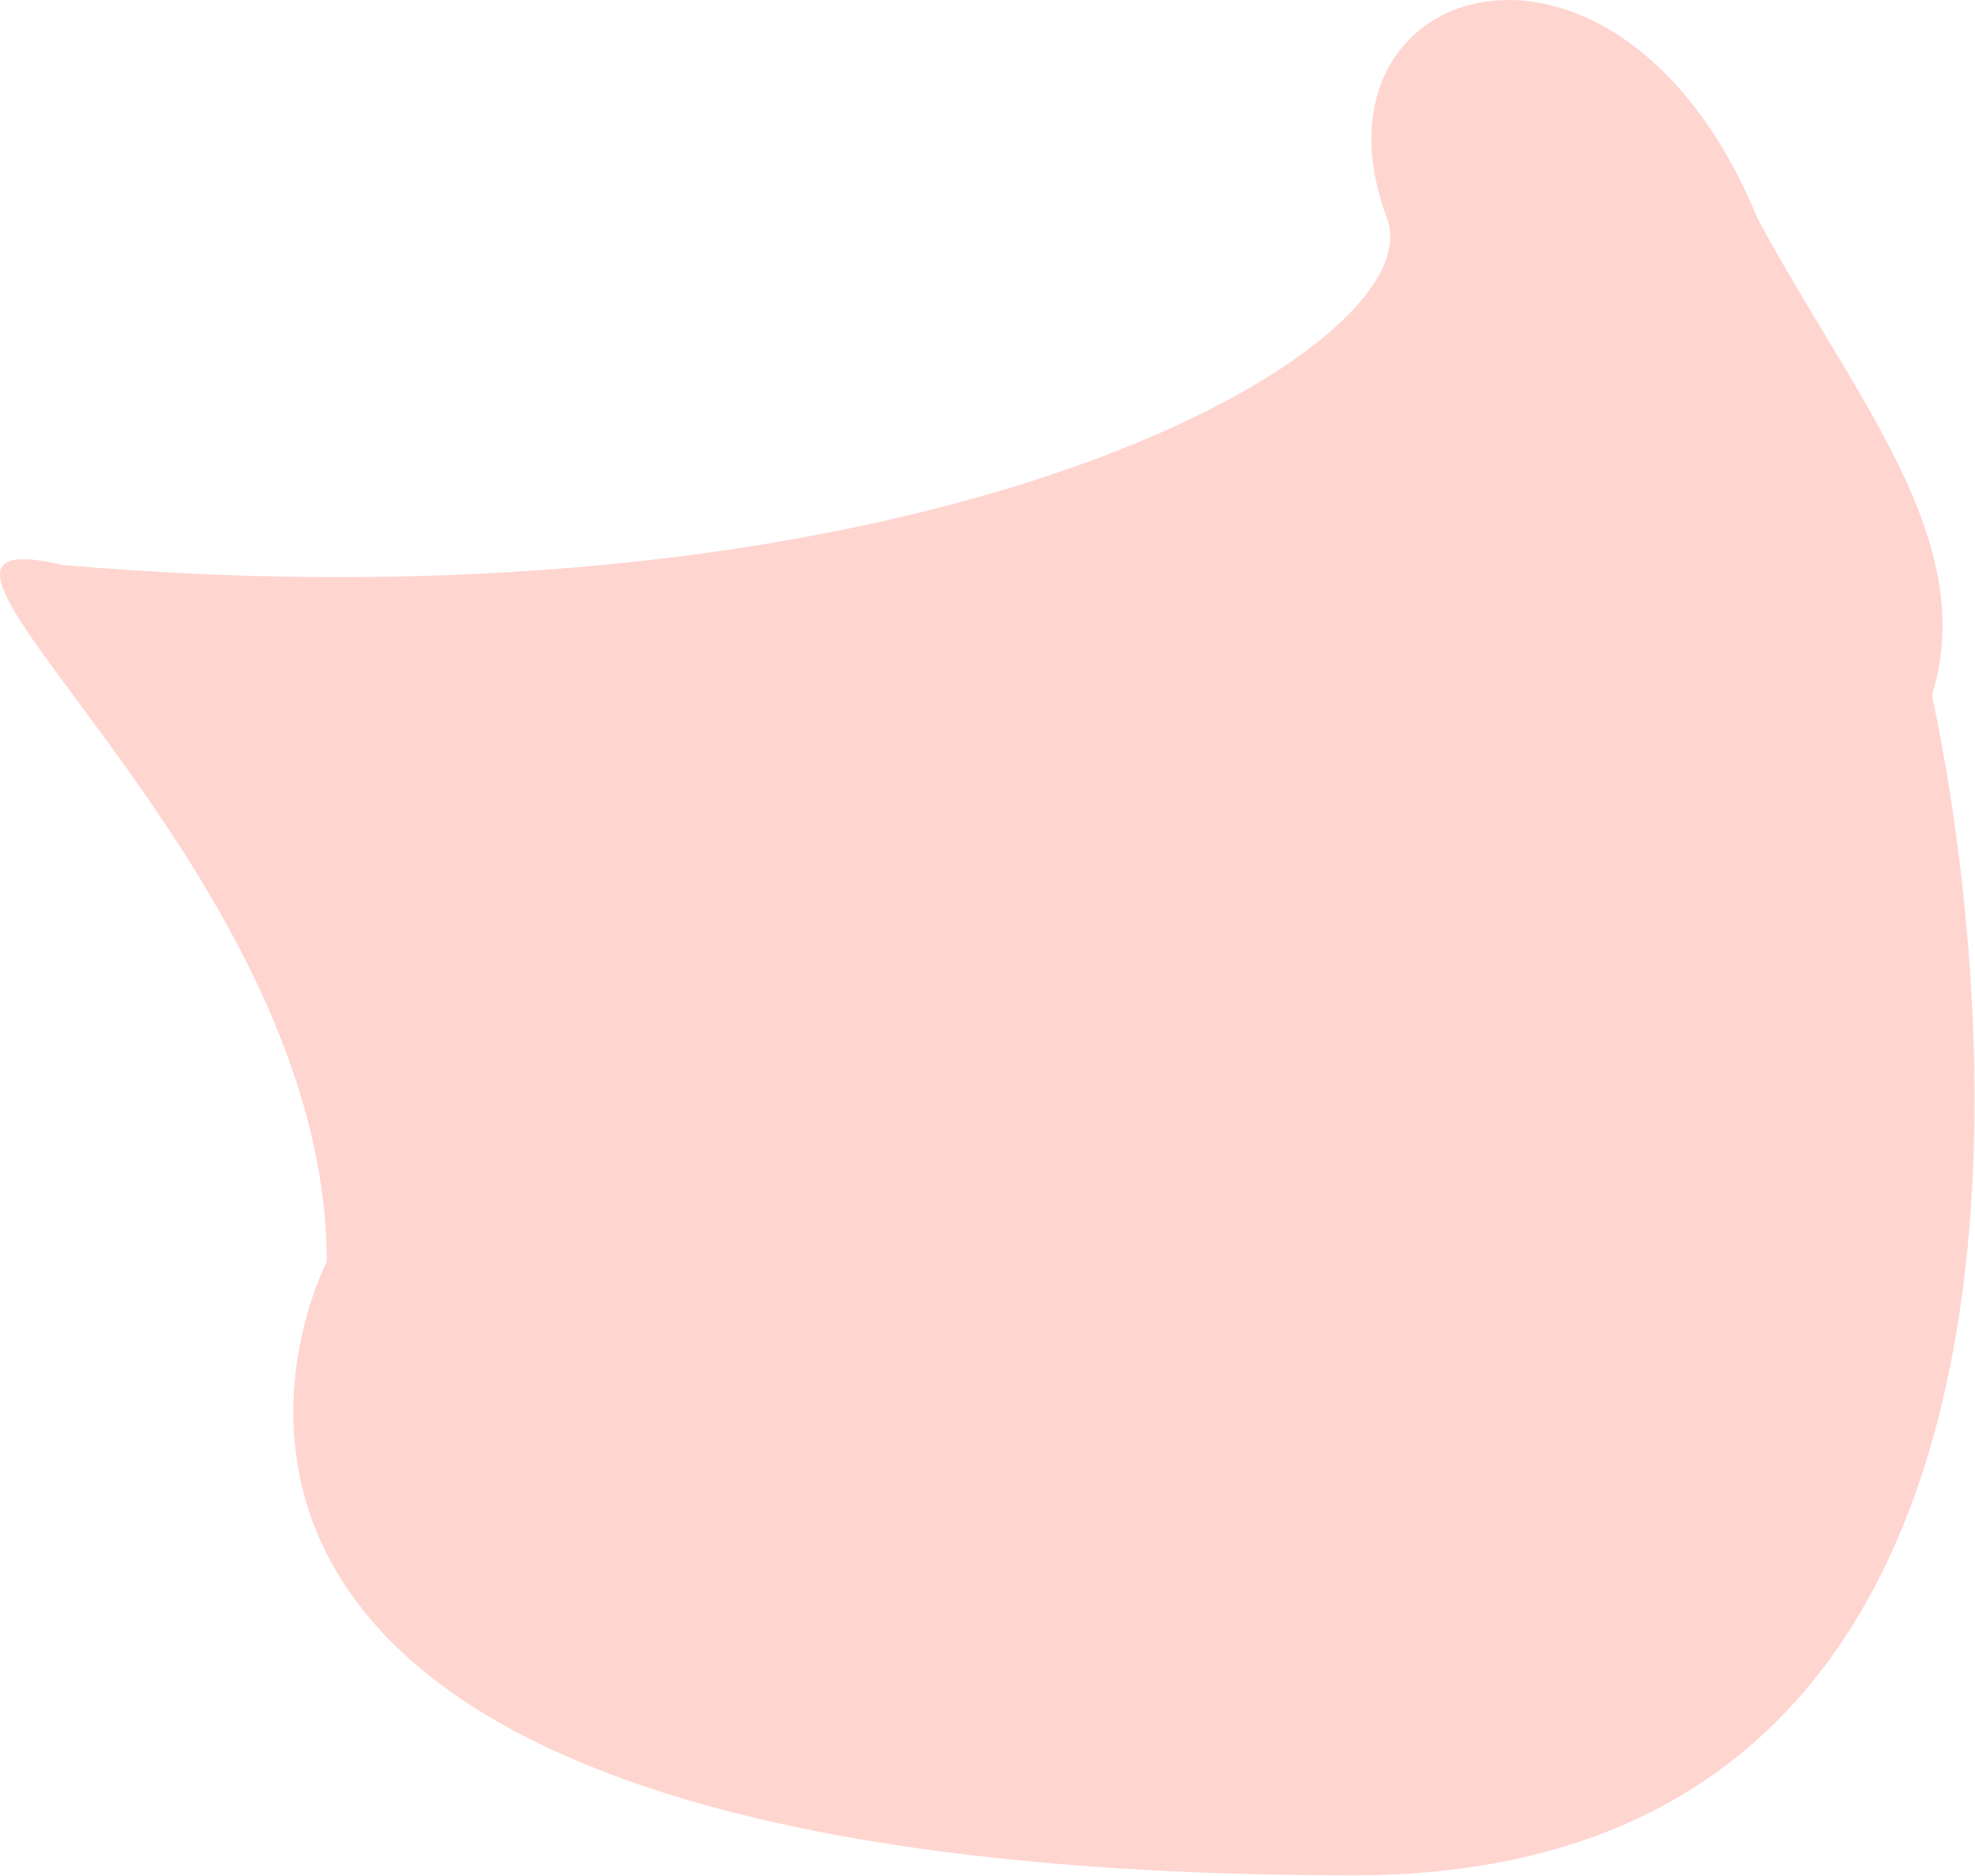 <?xml version="1.0" encoding="UTF-8"?> <svg xmlns="http://www.w3.org/2000/svg" width="1722" height="1636" viewBox="0 0 1722 1636" fill="none"><path fill-rule="evenodd" clip-rule="evenodd" d="M54.605 492.679C-149.653 444.4 284.916 747.32 284.916 1100.32C284.916 1100.32 4.916 1635.32 1180.42 1635.32C1925.42 1635.32 1684.42 606.82 1684.42 606.82C1726.27 471.036 1617.55 348.505 1532.42 190.614C1411.58 -104.176 1130.8 -19.389 1209.42 190.614C1251.39 302.732 815.631 558.192 54.605 492.679Z" fill="#FFD5D0"></path></svg> 
